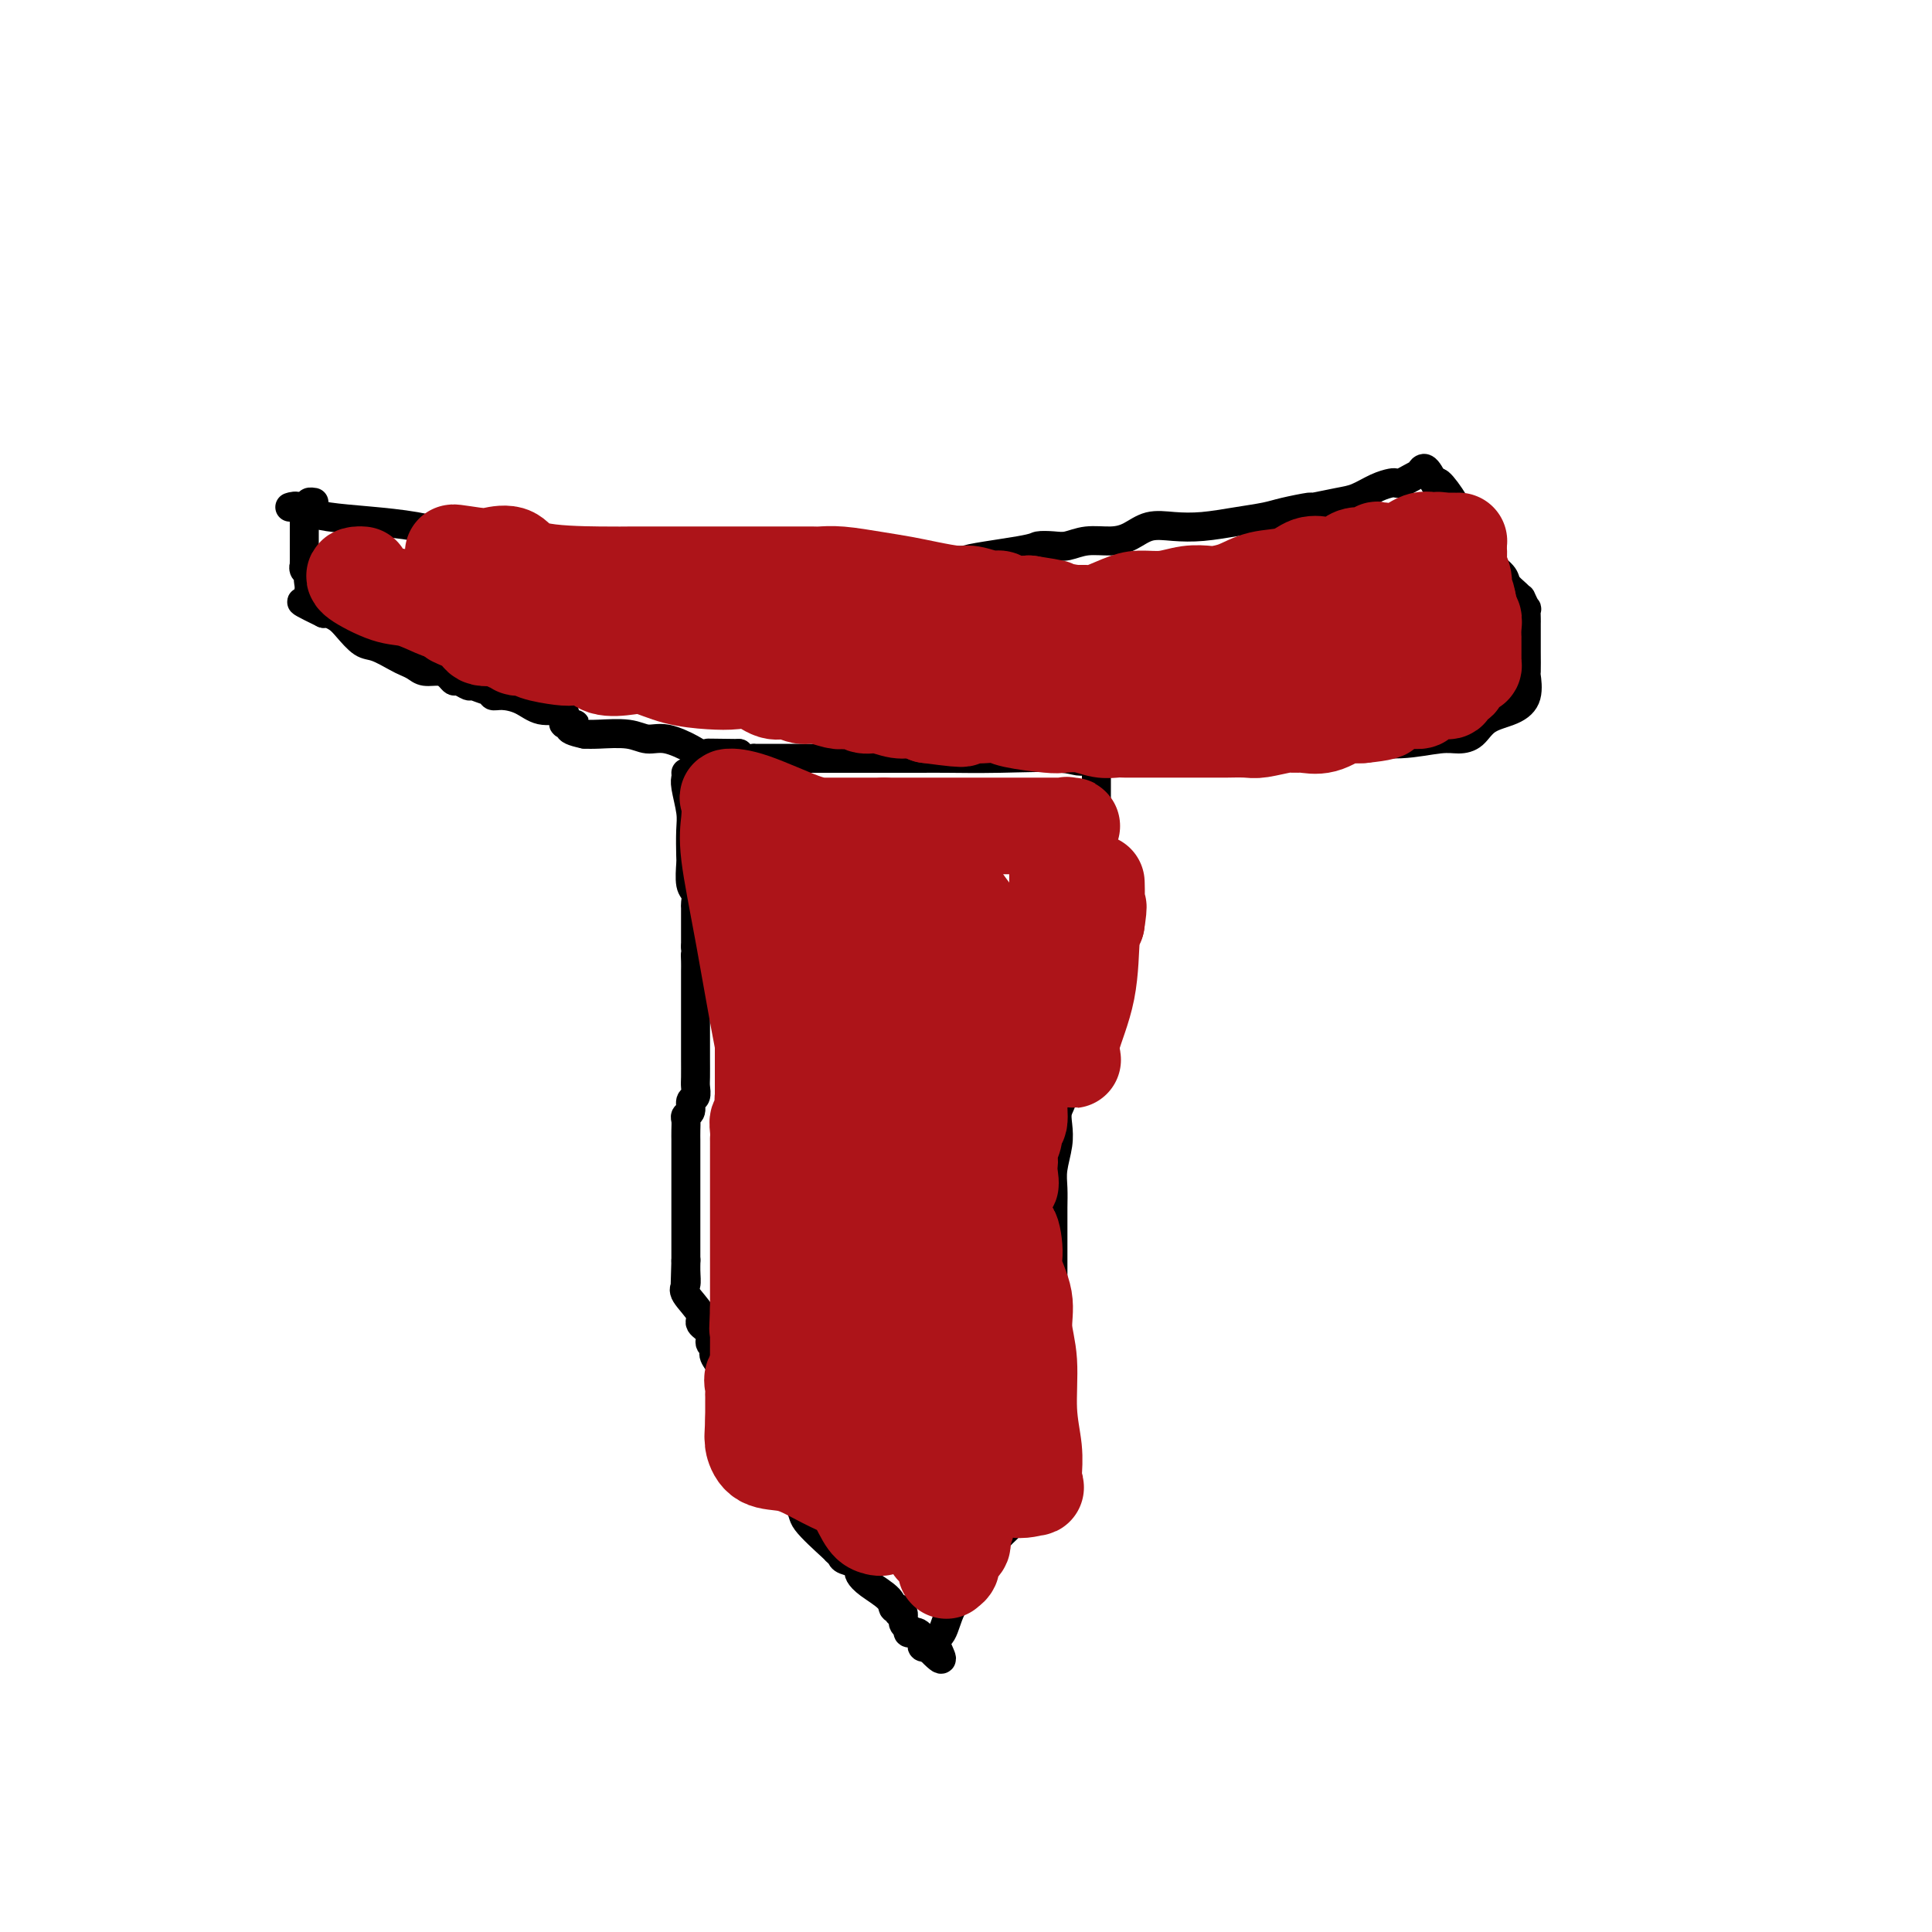 <svg viewBox='0 0 400 400' version='1.1' xmlns='http://www.w3.org/2000/svg' xmlns:xlink='http://www.w3.org/1999/xlink'><g fill='none' stroke='#000000' stroke-width='6' stroke-linecap='round' stroke-linejoin='round'><path d='M142,160c0.030,0.326 0.061,0.651 0,1c-0.061,0.349 -0.212,0.721 0,2c0.212,1.279 0.788,3.467 1,5c0.212,1.533 0.061,2.413 0,4c-0.061,1.587 -0.030,3.883 0,5c0.030,1.117 0.061,1.057 0,2c-0.061,0.943 -0.212,2.890 0,4c0.212,1.110 0.789,1.385 1,2c0.211,0.615 0.057,1.571 0,2c-0.057,0.429 -0.015,0.332 0,1c0.015,0.668 0.004,2.103 0,3c-0.004,0.897 -0.001,1.256 0,2c0.001,0.744 0.001,1.872 0,3'/><path d='M144,196c0.309,5.985 0.083,2.947 0,2c-0.083,-0.947 -0.022,0.195 0,1c0.022,0.805 0.006,1.271 0,2c-0.006,0.729 -0.002,1.720 0,3c0.002,1.280 0.001,2.850 0,4c-0.001,1.150 -0.000,1.879 0,3c0.000,1.121 0.001,2.633 0,4c-0.001,1.367 -0.004,2.589 0,4c0.004,1.411 0.016,3.012 0,4c-0.016,0.988 -0.061,1.364 0,2c0.061,0.636 0.226,1.532 0,2c-0.226,0.468 -0.845,0.509 -1,1c-0.155,0.491 0.155,1.432 0,2c-0.155,0.568 -0.774,0.763 -1,1c-0.226,0.237 -0.061,0.515 0,1c0.061,0.485 0.016,1.178 0,2c-0.016,0.822 -0.004,1.775 0,2c0.004,0.225 0.001,-0.277 0,0c-0.001,0.277 -0.000,1.335 0,2c0.000,0.665 0.000,0.939 0,2c-0.000,1.061 -0.000,2.908 0,4c0.000,1.092 0.000,1.427 0,2c-0.000,0.573 -0.000,1.384 0,2c0.000,0.616 0.000,1.036 0,2c-0.000,0.964 -0.000,2.471 0,3c0.000,0.529 0.000,0.081 0,1c-0.000,0.919 -0.000,3.205 0,4c0.000,0.795 0.000,0.099 0,0c-0.000,-0.099 -0.000,0.400 0,1c0.000,0.600 0.000,1.300 0,2'/><path d='M142,261c-0.306,10.266 -0.070,3.430 0,1c0.070,-2.430 -0.026,-0.453 0,1c0.026,1.453 0.172,2.381 0,3c-0.172,0.619 -0.664,0.929 0,2c0.664,1.071 2.483,2.903 3,4c0.517,1.097 -0.268,1.461 0,2c0.268,0.539 1.589,1.255 2,2c0.411,0.745 -0.088,1.521 0,2c0.088,0.479 0.764,0.661 1,1c0.236,0.339 0.034,0.836 0,1c-0.034,0.164 0.100,-0.003 0,0c-0.100,0.003 -0.434,0.176 0,1c0.434,0.824 1.637,2.297 2,3c0.363,0.703 -0.114,0.635 0,1c0.114,0.365 0.819,1.164 1,2c0.181,0.836 -0.164,1.711 0,2c0.164,0.289 0.835,-0.008 1,0c0.165,0.008 -0.176,0.320 0,1c0.176,0.680 0.870,1.726 1,2c0.130,0.274 -0.305,-0.225 0,0c0.305,0.225 1.350,1.172 2,2c0.650,0.828 0.905,1.535 1,2c0.095,0.465 0.031,0.689 0,1c-0.031,0.311 -0.030,0.711 0,1c0.030,0.289 0.087,0.469 0,1c-0.087,0.531 -0.319,1.412 0,2c0.319,0.588 1.188,0.881 2,2c0.812,1.119 1.568,3.063 2,4c0.432,0.937 0.539,0.868 1,1c0.461,0.132 1.274,0.466 2,1c0.726,0.534 1.363,1.267 2,2'/><path d='M165,311c1.554,2.162 0.939,2.568 2,4c1.061,1.432 3.798,3.889 5,5c1.202,1.111 0.869,0.875 1,1c0.131,0.125 0.728,0.610 1,1c0.272,0.390 0.220,0.684 1,1c0.780,0.316 2.391,0.654 3,1c0.609,0.346 0.215,0.699 0,1c-0.215,0.301 -0.250,0.549 0,1c0.250,0.451 0.784,1.106 2,2c1.216,0.894 3.115,2.028 4,3c0.885,0.972 0.758,1.784 1,2c0.242,0.216 0.853,-0.164 1,0c0.147,0.164 -0.172,0.871 0,1c0.172,0.129 0.834,-0.319 1,0c0.166,0.319 -0.163,1.405 0,2c0.163,0.595 0.818,0.698 1,1c0.182,0.302 -0.109,0.802 0,1c0.109,0.198 0.617,0.095 1,0c0.383,-0.095 0.642,-0.183 1,0c0.358,0.183 0.814,0.637 1,1c0.186,0.363 0.101,0.633 0,1c-0.101,0.367 -0.220,0.830 0,1c0.220,0.170 0.777,0.049 1,0c0.223,-0.049 0.111,-0.024 0,0'/><path d='M192,341c4.589,4.762 2.560,1.666 2,0c-0.560,-1.666 0.349,-1.902 1,-3c0.651,-1.098 1.044,-3.058 2,-5c0.956,-1.942 2.477,-3.867 4,-6c1.523,-2.133 3.049,-4.473 4,-6c0.951,-1.527 1.325,-2.240 2,-3c0.675,-0.760 1.649,-1.567 2,-2c0.351,-0.433 0.079,-0.492 0,-1c-0.079,-0.508 0.034,-1.464 0,-2c-0.034,-0.536 -0.215,-0.650 0,-1c0.215,-0.350 0.826,-0.934 1,-1c0.174,-0.066 -0.089,0.386 0,0c0.089,-0.386 0.530,-1.611 1,-2c0.470,-0.389 0.970,0.057 1,0c0.030,-0.057 -0.410,-0.617 0,-1c0.410,-0.383 1.669,-0.588 2,-1c0.331,-0.412 -0.265,-1.032 0,-2c0.265,-0.968 1.391,-2.284 2,-3c0.609,-0.716 0.699,-0.831 1,-1c0.301,-0.169 0.812,-0.392 1,-1c0.188,-0.608 0.054,-1.602 0,-2c-0.054,-0.398 -0.027,-0.199 0,0'/><path d='M218,298c4.022,-6.641 1.078,-1.743 0,-1c-1.078,0.743 -0.289,-2.670 0,-5c0.289,-2.330 0.077,-3.576 0,-5c-0.077,-1.424 -0.021,-3.025 0,-5c0.021,-1.975 0.006,-4.322 0,-6c-0.006,-1.678 -0.001,-2.685 0,-4c0.001,-1.315 0.000,-2.939 0,-5c-0.000,-2.061 -0.000,-4.560 0,-6c0.000,-1.440 0.000,-1.820 0,-3c-0.000,-1.180 -0.001,-3.161 0,-4c0.001,-0.839 0.004,-0.538 0,-1c-0.004,-0.462 -0.015,-1.688 0,-3c0.015,-1.312 0.055,-2.711 0,-4c-0.055,-1.289 -0.207,-2.469 0,-4c0.207,-1.531 0.771,-3.414 1,-5c0.229,-1.586 0.121,-2.875 0,-4c-0.121,-1.125 -0.257,-2.085 0,-3c0.257,-0.915 0.906,-1.785 1,-3c0.094,-1.215 -0.367,-2.775 0,-4c0.367,-1.225 1.563,-2.113 2,-3c0.437,-0.887 0.116,-1.771 0,-3c-0.116,-1.229 -0.027,-2.804 0,-4c0.027,-1.196 -0.007,-2.015 0,-3c0.007,-0.985 0.054,-2.138 0,-3c-0.054,-0.862 -0.211,-1.435 0,-2c0.211,-0.565 0.789,-1.123 1,-2c0.211,-0.877 0.057,-2.072 0,-3c-0.057,-0.928 -0.015,-1.589 0,-3c0.015,-1.411 0.004,-3.572 0,-5c-0.004,-1.428 -0.001,-2.122 0,-3c0.001,-0.878 0.001,-1.939 0,-3'/><path d='M223,186c0.729,-17.789 0.052,-6.262 0,-3c-0.052,3.262 0.520,-1.740 1,-4c0.480,-2.260 0.868,-1.776 1,-2c0.132,-0.224 0.007,-1.154 0,-2c-0.007,-0.846 0.103,-1.608 0,-2c-0.103,-0.392 -0.420,-0.415 0,-1c0.420,-0.585 1.577,-1.732 2,-2c0.423,-0.268 0.113,0.344 0,0c-0.113,-0.344 -0.030,-1.645 0,-2c0.030,-0.355 0.008,0.234 0,0c-0.008,-0.234 -0.002,-1.292 0,-2c0.002,-0.708 0.001,-1.066 0,-1c-0.001,0.066 -0.000,0.557 0,0c0.000,-0.557 0.000,-2.160 0,-3c-0.000,-0.840 -0.000,-0.916 0,-1c0.000,-0.084 0.000,-0.177 0,-1c-0.000,-0.823 -0.000,-2.378 0,-3c0.000,-0.622 0.000,-0.311 0,0'/><path d='M227,157c0.301,-4.486 -0.948,-1.202 -2,0c-1.052,1.202 -1.908,0.322 -5,0c-3.092,-0.322 -8.421,-0.086 -13,0c-4.579,0.086 -8.406,0.023 -11,0c-2.594,-0.023 -3.953,-0.006 -5,0c-1.047,0.006 -1.782,0.002 -2,0c-0.218,-0.002 0.083,-0.000 0,0c-0.083,0.000 -0.548,0.000 -1,0c-0.452,-0.000 -0.890,-0.000 -1,0c-0.110,0.000 0.109,0.000 0,0c-0.109,-0.000 -0.546,-0.000 -1,0c-0.454,0.000 -0.924,0.000 -1,0c-0.076,-0.000 0.243,0.000 -1,0c-1.243,-0.000 -4.049,-0.000 -6,0c-1.951,0.000 -3.048,0.000 -5,0c-1.952,-0.000 -4.760,-0.000 -6,0c-1.240,0.000 -0.911,0.000 -2,0c-1.089,-0.000 -3.597,-0.000 -5,0c-1.403,0.000 -1.703,0.001 -2,0c-0.297,-0.001 -0.591,-0.004 -1,0c-0.409,0.004 -0.933,0.015 -1,0c-0.067,-0.015 0.322,-0.056 0,0c-0.322,0.056 -1.356,0.207 -2,0c-0.644,-0.207 -0.898,-0.774 -1,-1c-0.102,-0.226 -0.051,-0.113 0,0'/><path d='M153,156c-11.737,-0.155 -4.080,-0.041 -2,0c2.080,0.041 -1.418,0.009 -3,0c-1.582,-0.009 -1.248,0.004 -1,0c0.248,-0.004 0.412,-0.024 0,0c-0.412,0.024 -1.398,0.094 -2,0c-0.602,-0.094 -0.819,-0.351 -2,-1c-1.181,-0.649 -3.328,-1.691 -5,-2c-1.672,-0.309 -2.871,0.113 -4,0c-1.129,-0.113 -2.189,-0.761 -4,-1c-1.811,-0.239 -4.375,-0.068 -6,0c-1.625,0.068 -2.313,0.034 -3,0'/><path d='M121,152c-5.282,-1.085 -2.488,-1.798 -2,-2c0.488,-0.202 -1.331,0.105 -2,0c-0.669,-0.105 -0.187,-0.623 0,-1c0.187,-0.377 0.079,-0.613 0,-1c-0.079,-0.387 -0.130,-0.926 -1,-1c-0.870,-0.074 -2.558,0.316 -4,0c-1.442,-0.316 -2.636,-1.337 -4,-2c-1.364,-0.663 -2.898,-0.966 -4,-1c-1.102,-0.034 -1.772,0.202 -2,0c-0.228,-0.202 -0.015,-0.843 0,-1c0.015,-0.157 -0.167,0.169 -1,0c-0.833,-0.169 -2.317,-0.833 -3,-1c-0.683,-0.167 -0.566,0.161 -1,0c-0.434,-0.161 -1.418,-0.813 -2,-1c-0.582,-0.187 -0.760,0.091 -1,0c-0.240,-0.091 -0.540,-0.549 -1,-1c-0.460,-0.451 -1.080,-0.893 -2,-1c-0.920,-0.107 -2.140,0.122 -3,0c-0.860,-0.122 -1.360,-0.594 -2,-1c-0.640,-0.406 -1.421,-0.745 -2,-1c-0.579,-0.255 -0.956,-0.425 -2,-1c-1.044,-0.575 -2.756,-1.555 -4,-2c-1.244,-0.445 -2.021,-0.354 -3,-1c-0.979,-0.646 -2.159,-2.029 -3,-3c-0.841,-0.971 -1.342,-1.531 -2,-2c-0.658,-0.469 -1.474,-0.848 -2,-1c-0.526,-0.152 -0.763,-0.076 -1,0'/><path d='M67,127c-8.515,-4.108 -2.804,-1.878 -1,-1c1.804,0.878 -0.301,0.404 -1,0c-0.699,-0.404 0.009,-0.737 0,-1c-0.009,-0.263 -0.733,-0.455 -1,-1c-0.267,-0.545 -0.076,-1.441 0,-2c0.076,-0.559 0.038,-0.779 0,-1'/><path d='M64,121c-0.403,-1.338 0.088,-1.682 0,-2c-0.088,-0.318 -0.756,-0.610 -1,-1c-0.244,-0.390 -0.065,-0.878 0,-1c0.065,-0.122 0.018,0.121 0,0c-0.018,-0.121 -0.005,-0.606 0,-1c0.005,-0.394 0.001,-0.696 0,-1c-0.001,-0.304 -0.000,-0.610 0,-1c0.000,-0.390 0.000,-0.864 0,-1c-0.000,-0.136 -0.000,0.064 0,0c0.000,-0.064 -0.000,-0.393 0,-1c0.000,-0.607 0.000,-1.491 0,-2c-0.000,-0.509 -0.001,-0.643 0,-1c0.001,-0.357 0.004,-0.935 0,-1c-0.004,-0.065 -0.016,0.385 0,0c0.016,-0.385 0.061,-1.606 0,-2c-0.061,-0.394 -0.226,0.038 0,0c0.226,-0.038 0.844,-0.546 1,-1c0.156,-0.454 -0.150,-0.853 0,-1c0.150,-0.147 0.757,-0.042 1,0c0.243,0.042 0.121,0.021 0,0'/><path d='M60,105c0.616,-0.194 1.233,-0.388 2,0c0.767,0.388 1.686,1.357 6,2c4.314,0.643 12.025,0.961 18,2c5.975,1.039 10.216,2.800 16,4c5.784,1.200 13.113,1.838 17,2c3.887,0.162 4.333,-0.153 5,0c0.667,0.153 1.555,0.773 2,1c0.445,0.227 0.447,0.061 1,0c0.553,-0.061 1.656,-0.016 2,0c0.344,0.016 -0.073,0.004 3,0c3.073,-0.004 9.634,-0.001 13,0c3.366,0.001 3.535,0.000 6,0c2.465,-0.000 7.225,-0.000 10,0c2.775,0.000 3.566,0.000 5,0c1.434,-0.000 3.512,-0.000 5,0c1.488,0.000 2.387,0.000 3,0c0.613,-0.000 0.941,-0.000 2,0c1.059,0.000 2.851,0.000 4,0c1.149,-0.000 1.656,-0.000 3,0c1.344,0.000 3.527,0.000 6,0c2.473,-0.000 5.237,-0.000 8,0'/><path d='M197,116c10.896,0.105 3.134,0.369 3,0c-0.134,-0.369 7.358,-1.371 11,-2c3.642,-0.629 3.433,-0.886 4,-1c0.567,-0.114 1.912,-0.085 3,0c1.088,0.085 1.921,0.225 3,0c1.079,-0.225 2.405,-0.817 4,-1c1.595,-0.183 3.460,0.043 5,0c1.540,-0.043 2.756,-0.354 4,-1c1.244,-0.646 2.518,-1.626 4,-2c1.482,-0.374 3.174,-0.141 5,0c1.826,0.141 3.787,0.192 6,0c2.213,-0.192 4.680,-0.625 7,-1c2.320,-0.375 4.494,-0.692 6,-1c1.506,-0.308 2.345,-0.606 4,-1c1.655,-0.394 4.126,-0.883 5,-1c0.874,-0.117 0.150,0.137 1,0c0.850,-0.137 3.275,-0.664 5,-1c1.725,-0.336 2.752,-0.482 4,-1c1.248,-0.518 2.718,-1.409 4,-2c1.282,-0.591 2.376,-0.880 3,-1c0.624,-0.120 0.780,-0.069 1,0c0.220,0.069 0.506,0.156 1,0c0.494,-0.156 1.196,-0.556 2,-1c0.804,-0.444 1.710,-0.934 2,-1c0.290,-0.066 -0.037,0.290 0,0c0.037,-0.290 0.439,-1.226 1,-1c0.561,0.226 1.280,1.613 2,3'/><path d='M297,100c0.380,0.275 0.330,-0.538 1,0c0.670,0.538 2.061,2.426 3,4c0.939,1.574 1.425,2.834 2,4c0.575,1.166 1.238,2.238 2,3c0.762,0.762 1.622,1.216 2,2c0.378,0.784 0.273,1.899 1,3c0.727,1.101 2.285,2.188 3,3c0.715,0.812 0.588,1.350 1,2c0.412,0.650 1.364,1.412 2,2c0.636,0.588 0.955,1.001 1,1c0.045,-0.001 -0.184,-0.418 0,0c0.184,0.418 0.781,1.669 1,2c0.219,0.331 0.059,-0.260 0,0c-0.059,0.260 -0.016,1.369 0,2c0.016,0.631 0.004,0.783 0,1c-0.004,0.217 -0.002,0.500 0,1c0.002,0.500 0.002,1.218 0,2c-0.002,0.782 -0.008,1.627 0,3c0.008,1.373 0.028,3.273 0,4c-0.028,0.727 -0.104,0.282 0,1c0.104,0.718 0.387,2.599 0,4c-0.387,1.401 -1.443,2.322 -3,3c-1.557,0.678 -3.613,1.114 -5,2c-1.387,0.886 -2.103,2.222 -3,3c-0.897,0.778 -1.975,0.999 -3,1c-1.025,0.001 -1.996,-0.216 -4,0c-2.004,0.216 -5.039,0.866 -8,1c-2.961,0.134 -5.846,-0.247 -10,0c-4.154,0.247 -9.577,1.124 -15,2'/><path d='M265,156c-7.656,0.464 -8.296,0.124 -11,0c-2.704,-0.124 -7.471,-0.033 -9,0c-1.529,0.033 0.179,0.009 0,0c-0.179,-0.009 -2.246,-0.002 -3,0c-0.754,0.002 -0.194,-0.000 -1,0c-0.806,0.000 -2.978,0.004 -4,0c-1.022,-0.004 -0.893,-0.015 -2,0c-1.107,0.015 -3.449,0.057 -5,0c-1.551,-0.057 -2.310,-0.211 -3,0c-0.690,0.211 -1.312,0.789 -2,1c-0.688,0.211 -1.441,0.057 -2,0c-0.559,-0.057 -0.924,-0.015 -1,0c-0.076,0.015 0.137,0.004 0,0c-0.137,-0.004 -0.624,-0.001 -1,0c-0.376,0.001 -0.640,0.000 -1,0c-0.360,-0.000 -0.817,-0.000 -1,0c-0.183,0.000 -0.091,0.000 0,0'/></g>
<g fill='none' stroke='#AD1419' stroke-width='20' stroke-linecap='round' stroke-linejoin='round'><path d='M155,172c-0.008,0.244 -0.016,0.487 0,1c0.016,0.513 0.057,1.294 0,2c-0.057,0.706 -0.211,1.336 0,2c0.211,0.664 0.789,1.362 1,2c0.211,0.638 0.056,1.216 0,2c-0.056,0.784 -0.015,1.772 0,2c0.015,0.228 0.002,-0.306 0,0c-0.002,0.306 0.007,1.452 0,2c-0.007,0.548 -0.030,0.499 0,1c0.030,0.501 0.113,1.553 0,2c-0.113,0.447 -0.423,0.291 0,1c0.423,0.709 1.577,2.284 2,3c0.423,0.716 0.113,0.573 0,1c-0.113,0.427 -0.031,1.423 0,2c0.031,0.577 0.009,0.736 0,1c-0.009,0.264 -0.004,0.632 0,1'/><path d='M158,197c0.464,4.189 0.124,2.162 0,2c-0.124,-0.162 -0.033,1.543 0,2c0.033,0.457 0.009,-0.333 0,0c-0.009,0.333 -0.002,1.790 0,3c0.002,1.210 0.001,2.173 0,3c-0.001,0.827 -0.000,1.518 0,2c0.000,0.482 0.000,0.753 0,1c-0.000,0.247 -0.000,0.468 0,1c0.000,0.532 0.000,1.374 0,2c-0.000,0.626 -0.000,1.035 0,1c0.000,-0.035 0.000,-0.515 0,0c-0.000,0.515 -0.000,2.025 0,3c0.000,0.975 0.000,1.416 0,2c-0.000,0.584 -0.000,1.311 0,2c0.000,0.689 0.000,1.340 0,2c-0.000,0.660 -0.000,1.330 0,2c0.000,0.670 0.000,1.342 0,2c-0.000,0.658 -0.000,1.303 0,2c0.000,0.697 0.000,1.447 0,2c-0.000,0.553 -0.000,0.908 0,1c0.000,0.092 0.000,-0.078 0,0c-0.000,0.078 -0.000,0.406 0,1c0.000,0.594 0.000,1.455 0,2c0.000,0.545 -0.000,0.773 0,1c0.000,0.227 0.000,0.451 0,1c0.000,0.549 -0.000,1.421 0,2c0.000,0.579 0.000,0.865 0,1c0.000,0.135 -0.000,0.119 0,1c0.000,0.881 0.000,2.660 0,4c0.000,1.340 -0.000,2.240 0,3c0.000,0.760 0.000,1.380 0,2'/><path d='M158,250c0.000,8.845 0.000,4.458 0,3c-0.000,-1.458 -0.000,0.015 0,1c0.000,0.985 0.000,1.483 0,2c-0.000,0.517 -0.000,1.055 0,2c0.000,0.945 0.000,2.299 0,3c-0.000,0.701 -0.000,0.750 0,1c0.000,0.250 0.000,0.700 0,1c-0.000,0.300 -0.000,0.452 0,1c0.000,0.548 0.000,1.494 0,2c-0.000,0.506 -0.000,0.571 0,1c0.000,0.429 0.000,1.221 0,2c-0.000,0.779 -0.000,1.546 0,2c0.000,0.454 0.000,0.594 0,1c-0.000,0.406 -0.000,1.078 0,2c0.000,0.922 0.000,2.092 0,3c-0.000,0.908 -0.001,1.553 0,2c0.001,0.447 0.002,0.698 0,1c-0.002,0.302 -0.008,0.657 0,1c0.008,0.343 0.030,0.673 0,1c-0.030,0.327 -0.113,0.651 0,1c0.113,0.349 0.423,0.724 0,1c-0.423,0.276 -1.577,0.452 -2,1c-0.423,0.548 -0.113,1.469 0,2c0.113,0.531 0.030,0.672 0,1c-0.030,0.328 -0.008,0.843 0,1c0.008,0.157 0.002,-0.044 0,0c-0.002,0.044 -0.001,0.331 0,1c0.001,0.669 0.000,1.719 0,2c-0.000,0.281 -0.000,-0.205 0,0c0.000,0.205 0.000,1.103 0,2'/><path d='M156,294c-0.309,6.759 -0.083,1.657 0,0c0.083,-1.657 0.022,0.130 0,1c-0.022,0.870 -0.007,0.822 0,1c0.007,0.178 0.005,0.580 0,1c-0.005,0.420 -0.015,0.857 0,1c0.015,0.143 0.053,-0.009 0,0c-0.053,0.009 -0.199,0.179 0,1c0.199,0.821 0.742,2.295 2,3c1.258,0.705 3.230,0.643 5,1c1.770,0.357 3.339,1.134 5,2c1.661,0.866 3.414,1.820 6,3c2.586,1.180 6.004,2.587 8,3c1.996,0.413 2.570,-0.168 3,0c0.430,0.168 0.715,1.084 1,2'/><path d='M186,313c4.394,1.598 1.377,0.092 1,0c-0.377,-0.092 1.884,1.231 3,2c1.116,0.769 1.087,0.983 1,1c-0.087,0.017 -0.232,-0.165 0,0c0.232,0.165 0.840,0.677 1,1c0.160,0.323 -0.129,0.458 0,1c0.129,0.542 0.675,1.490 1,2c0.325,0.510 0.427,0.581 1,1c0.573,0.419 1.616,1.185 2,2c0.384,0.815 0.107,1.680 0,2c-0.107,0.320 -0.045,0.094 0,0c0.045,-0.094 0.072,-0.056 0,0c-0.072,0.056 -0.243,0.131 0,0c0.243,-0.131 0.900,-0.468 1,-1c0.100,-0.532 -0.358,-1.259 0,-2c0.358,-0.741 1.531,-1.498 2,-2c0.469,-0.502 0.235,-0.751 0,-1'/><path d='M199,319c0.480,-0.788 0.180,-0.759 0,-1c-0.180,-0.241 -0.239,-0.754 0,-1c0.239,-0.246 0.775,-0.226 1,-1c0.225,-0.774 0.137,-2.343 0,-3c-0.137,-0.657 -0.325,-0.402 0,-1c0.325,-0.598 1.163,-2.050 2,-3c0.837,-0.950 1.674,-1.398 2,-2c0.326,-0.602 0.140,-1.357 0,-2c-0.140,-0.643 -0.236,-1.174 0,-2c0.236,-0.826 0.803,-1.948 1,-3c0.197,-1.052 0.025,-2.034 0,-3c-0.025,-0.966 0.099,-1.917 0,-3c-0.099,-1.083 -0.419,-2.299 0,-3c0.419,-0.701 1.576,-0.887 2,-2c0.424,-1.113 0.114,-3.153 0,-4c-0.114,-0.847 -0.030,-0.502 0,-1c0.030,-0.498 0.008,-1.839 0,-3c-0.008,-1.161 -0.002,-2.142 0,-3c0.002,-0.858 0.001,-1.594 0,-2c-0.001,-0.406 -0.000,-0.482 0,-1c0.000,-0.518 0.000,-1.479 0,-2c-0.000,-0.521 -0.000,-0.604 0,-1c0.000,-0.396 0.000,-1.106 0,-2c-0.000,-0.894 -0.000,-1.971 0,-3c0.000,-1.029 0.000,-2.008 0,-3c-0.000,-0.992 -0.000,-1.995 0,-3c0.000,-1.005 0.000,-2.012 0,-3c-0.000,-0.988 -0.000,-1.955 0,-3c0.000,-1.045 0.000,-2.166 0,-3c-0.000,-0.834 -0.000,-1.381 0,-2c0.000,-0.619 0.000,-1.309 0,-2'/><path d='M207,248c0.453,-6.931 1.584,-3.757 2,-3c0.416,0.757 0.115,-0.903 0,-2c-0.115,-1.097 -0.046,-1.632 0,-2c0.046,-0.368 0.069,-0.568 0,-1c-0.069,-0.432 -0.230,-1.095 0,-2c0.230,-0.905 0.849,-2.051 1,-3c0.151,-0.949 -0.167,-1.700 0,-2c0.167,-0.300 0.819,-0.148 1,-1c0.181,-0.852 -0.109,-2.706 0,-4c0.109,-1.294 0.617,-2.026 1,-3c0.383,-0.974 0.641,-2.189 1,-3c0.359,-0.811 0.818,-1.217 1,-2c0.182,-0.783 0.088,-1.943 0,-3c-0.088,-1.057 -0.169,-2.012 0,-3c0.169,-0.988 0.589,-2.008 1,-3c0.411,-0.992 0.814,-1.956 1,-3c0.186,-1.044 0.155,-2.167 0,-3c-0.155,-0.833 -0.434,-1.377 0,-2c0.434,-0.623 1.580,-1.327 2,-2c0.420,-0.673 0.112,-1.317 0,-2c-0.112,-0.683 -0.030,-1.405 0,-2c0.030,-0.595 0.007,-1.062 0,-2c-0.007,-0.938 0.002,-2.348 0,-3c-0.002,-0.652 -0.015,-0.546 0,-1c0.015,-0.454 0.057,-1.469 0,-2c-0.057,-0.531 -0.212,-0.579 0,-1c0.212,-0.421 0.792,-1.215 1,-2c0.208,-0.785 0.046,-1.561 0,-2c-0.046,-0.439 0.026,-0.541 0,-1c-0.026,-0.459 -0.150,-1.274 0,-2c0.150,-0.726 0.575,-1.363 1,-2'/><path d='M220,179c2.027,-10.585 0.596,-2.548 0,0c-0.596,2.548 -0.356,-0.395 0,-2c0.356,-1.605 0.828,-1.874 1,-2c0.172,-0.126 0.045,-0.111 0,0c-0.045,0.111 -0.007,0.317 0,0c0.007,-0.317 -0.017,-1.157 0,-2c0.017,-0.843 0.074,-1.690 0,-2c-0.074,-0.310 -0.279,-0.083 0,0c0.279,0.083 1.041,0.022 1,0c-0.041,-0.022 -0.887,-0.006 -2,0c-1.113,0.006 -2.494,0.002 -3,0c-0.506,-0.002 -0.137,-0.000 -3,0c-2.863,0.000 -8.958,0.000 -14,0c-5.042,-0.000 -9.032,-0.000 -11,0c-1.968,0.000 -1.914,0.000 -2,0c-0.086,-0.000 -0.310,-0.000 -1,0c-0.690,0.000 -1.845,0.000 -3,0'/><path d='M183,171c-6.098,0.000 -2.342,0.000 -2,0c0.342,-0.000 -2.729,-0.000 -5,0c-2.271,0.000 -3.743,0.001 -5,0c-1.257,-0.001 -2.298,-0.003 -5,-1c-2.702,-0.997 -7.066,-2.988 -10,-4c-2.934,-1.012 -4.439,-1.043 -5,-1c-0.561,0.043 -0.180,0.161 0,1c0.180,0.839 0.158,2.399 0,4c-0.158,1.601 -0.452,3.241 0,7c0.452,3.759 1.651,9.635 3,17c1.349,7.365 2.847,16.218 4,22c1.153,5.782 1.961,8.494 3,12c1.039,3.506 2.309,7.806 3,10c0.691,2.194 0.801,2.283 1,3c0.199,0.717 0.485,2.062 1,2c0.515,-0.062 1.257,-1.531 2,-3'/><path d='M168,240c0.378,-0.507 -0.175,-1.274 1,-7c1.175,-5.726 4.080,-16.412 6,-23c1.920,-6.588 2.854,-9.080 4,-12c1.146,-2.920 2.503,-6.270 3,-8c0.497,-1.730 0.133,-1.842 0,-2c-0.133,-0.158 -0.036,-0.363 0,0c0.036,0.363 0.012,1.292 0,4c-0.012,2.708 -0.013,7.194 0,10c0.013,2.806 0.041,3.931 0,8c-0.041,4.069 -0.150,11.080 -1,18c-0.850,6.920 -2.441,13.747 -3,17c-0.559,3.253 -0.087,2.931 0,2c0.087,-0.931 -0.210,-2.470 -1,-6c-0.790,-3.530 -2.071,-9.049 -3,-15c-0.929,-5.951 -1.506,-12.332 -2,-16c-0.494,-3.668 -0.906,-4.622 -1,-5c-0.094,-0.378 0.128,-0.179 0,-1c-0.128,-0.821 -0.608,-2.663 -1,-3c-0.392,-0.337 -0.696,0.832 -1,2'/><path d='M169,203c-1.392,-5.397 -0.373,2.112 0,6c0.373,3.888 0.100,4.157 0,5c-0.100,0.843 -0.027,2.260 0,3c0.027,0.740 0.007,0.804 0,0c-0.007,-0.804 -0.002,-2.476 0,-6c0.002,-3.524 0.001,-8.899 0,-13c-0.001,-4.101 -0.000,-6.930 0,-9c0.000,-2.070 0.000,-3.383 0,-4c-0.000,-0.617 -0.000,-0.537 0,-1c0.000,-0.463 0.000,-1.467 0,-1c-0.000,0.467 -0.001,2.406 0,4c0.001,1.594 0.003,2.844 0,5c-0.003,2.156 -0.011,5.220 0,7c0.011,1.780 0.041,2.278 0,3c-0.041,0.722 -0.155,1.669 0,2c0.155,0.331 0.578,0.048 1,0c0.422,-0.048 0.845,0.141 1,0c0.155,-0.141 0.044,-0.612 0,-1c-0.044,-0.388 -0.022,-0.694 0,-1'/><path d='M171,202c0.326,2.468 0.140,0.138 0,-1c-0.140,-1.138 -0.236,-1.083 0,-1c0.236,0.083 0.802,0.196 1,0c0.198,-0.196 0.026,-0.701 1,-1c0.974,-0.299 3.093,-0.392 5,-1c1.907,-0.608 3.600,-1.730 5,-2c1.400,-0.270 2.505,0.312 4,0c1.495,-0.312 3.378,-1.518 4,-2c0.622,-0.482 -0.019,-0.239 0,0c0.019,0.239 0.699,0.473 1,0c0.301,-0.473 0.225,-1.652 1,-2c0.775,-0.348 2.401,0.137 3,0c0.599,-0.137 0.171,-0.896 0,-1c-0.171,-0.104 -0.086,0.448 0,1'/><path d='M196,192c3.824,-0.845 0.885,2.043 0,5c-0.885,2.957 0.284,5.983 1,8c0.716,2.017 0.980,3.024 1,4c0.020,0.976 -0.205,1.922 0,3c0.205,1.078 0.840,2.290 1,3c0.160,0.710 -0.153,0.920 0,2c0.153,1.080 0.773,3.031 1,4c0.227,0.969 0.061,0.955 0,2c-0.061,1.045 -0.016,3.150 0,5c0.016,1.850 0.004,3.444 0,5c-0.004,1.556 -0.001,3.074 0,5c0.001,1.926 0.000,4.260 0,7c-0.000,2.740 -0.000,5.887 0,8c0.000,2.113 0.000,3.190 0,5c-0.000,1.810 -0.000,4.351 0,6c0.000,1.649 0.000,2.407 0,4c-0.000,1.593 -0.000,4.020 0,6c0.000,1.980 0.000,3.513 0,5c-0.000,1.487 -0.000,2.929 0,4c0.000,1.071 0.001,1.770 0,3c-0.001,1.230 -0.004,2.991 0,4c0.004,1.009 0.015,1.265 0,2c-0.015,0.735 -0.056,1.947 0,3c0.056,1.053 0.208,1.946 0,3c-0.208,1.054 -0.778,2.268 -1,3c-0.222,0.732 -0.098,0.984 0,1c0.098,0.016 0.171,-0.202 0,0c-0.171,0.202 -0.584,0.824 -1,1c-0.416,0.176 -0.833,-0.092 -1,0c-0.167,0.092 -0.083,0.546 0,1'/><path d='M197,304c-0.463,1.158 -0.121,1.053 0,1c0.121,-0.053 0.021,-0.053 0,0c-0.021,0.053 0.037,0.161 0,1c-0.037,0.839 -0.170,2.411 -1,1c-0.830,-1.411 -2.359,-5.803 -4,-9c-1.641,-3.197 -3.396,-5.197 -5,-9c-1.604,-3.803 -3.059,-9.409 -5,-15c-1.941,-5.591 -4.370,-11.168 -6,-15c-1.630,-3.832 -2.461,-5.920 -4,-9c-1.539,-3.080 -3.785,-7.152 -5,-10c-1.215,-2.848 -1.397,-4.470 -2,-6c-0.603,-1.530 -1.626,-2.966 -2,-4c-0.374,-1.034 -0.100,-1.664 0,-1c0.100,0.664 0.027,2.622 0,4c-0.027,1.378 -0.007,2.174 0,5c0.007,2.826 0.001,7.680 0,13c-0.001,5.320 0.002,11.105 0,16c-0.002,4.895 -0.011,8.900 0,12c0.011,3.100 0.041,5.296 0,7c-0.041,1.704 -0.155,2.915 0,4c0.155,1.085 0.577,2.042 1,3'/><path d='M164,293c0.136,10.022 -0.023,3.577 0,1c0.023,-2.577 0.228,-1.288 0,-2c-0.228,-0.712 -0.888,-3.427 -1,-5c-0.112,-1.573 0.324,-2.004 0,-3c-0.324,-0.996 -1.406,-2.557 -2,-4c-0.594,-1.443 -0.698,-2.768 -1,-4c-0.302,-1.232 -0.803,-2.369 -1,-3c-0.197,-0.631 -0.090,-0.755 0,-1c0.090,-0.245 0.163,-0.612 0,0c-0.163,0.612 -0.560,2.202 0,5c0.560,2.798 2.079,6.805 4,10c1.921,3.195 4.243,5.577 6,8c1.757,2.423 2.947,4.886 4,7c1.053,2.114 1.968,3.880 3,6c1.032,2.120 2.182,4.595 3,6c0.818,1.405 1.305,1.741 2,2c0.695,0.259 1.599,0.441 2,0c0.401,-0.441 0.300,-1.503 1,-4c0.700,-2.497 2.200,-6.428 3,-10c0.800,-3.572 0.900,-6.786 1,-10'/><path d='M188,292c1.536,-5.805 1.876,-8.316 2,-12c0.124,-3.684 0.033,-8.541 0,-13c-0.033,-4.459 -0.009,-8.519 0,-13c0.009,-4.481 0.002,-9.382 0,-13c-0.002,-3.618 -0.001,-5.953 0,-9c0.001,-3.047 0.000,-6.807 0,-9c-0.000,-2.193 -0.001,-2.820 0,-3c0.001,-0.180 0.003,0.086 0,0c-0.003,-0.086 -0.011,-0.525 0,2c0.011,2.525 0.042,8.015 0,12c-0.042,3.985 -0.157,6.463 0,9c0.157,2.537 0.585,5.131 1,7c0.415,1.869 0.815,3.014 1,4c0.185,0.986 0.155,1.813 0,3c-0.155,1.187 -0.434,2.735 0,4c0.434,1.265 1.580,2.246 2,2c0.420,-0.246 0.113,-1.720 0,-4c-0.113,-2.280 -0.032,-5.366 0,-9c0.032,-3.634 0.016,-7.817 0,-12'/><path d='M194,238c0.000,-4.707 0.000,-3.974 0,-6c-0.000,-2.026 -0.000,-6.809 0,-9c0.000,-2.191 0.000,-1.789 0,-2c-0.000,-0.211 -0.000,-1.034 0,-2c0.000,-0.966 0.001,-2.075 0,-3c-0.001,-0.925 -0.002,-1.666 0,-2c0.002,-0.334 0.008,-0.261 0,-1c-0.008,-0.739 -0.030,-2.292 0,-4c0.030,-1.708 0.113,-3.572 0,-5c-0.113,-1.428 -0.423,-2.418 0,-4c0.423,-1.582 1.577,-3.754 2,-5c0.423,-1.246 0.113,-1.567 0,-2c-0.113,-0.433 -0.030,-0.979 0,-1c0.030,-0.021 0.008,0.484 0,0c-0.008,-0.484 -0.001,-1.957 0,-3c0.001,-1.043 -0.002,-1.658 0,-2c0.002,-0.342 0.011,-0.413 0,-1c-0.011,-0.587 -0.041,-1.689 0,-2c0.041,-0.311 0.155,0.171 0,2c-0.155,1.829 -0.577,5.007 0,7c0.577,1.993 2.155,2.802 3,9c0.845,6.198 0.958,17.784 2,25c1.042,7.216 3.012,10.062 4,13c0.988,2.938 0.994,5.969 1,9'/><path d='M206,249c2.157,10.907 2.549,6.674 3,6c0.451,-0.674 0.962,2.212 1,4c0.038,1.788 -0.397,2.478 0,4c0.397,1.522 1.627,3.876 2,6c0.373,2.124 -0.110,4.018 0,6c0.110,1.982 0.814,4.050 1,7c0.186,2.950 -0.148,6.780 0,10c0.148,3.220 0.776,5.828 1,8c0.224,2.172 0.044,3.907 0,5c-0.044,1.093 0.047,1.545 0,2c-0.047,0.455 -0.231,0.915 0,1c0.231,0.085 0.878,-0.203 0,0c-0.878,0.203 -3.280,0.899 -5,0c-1.720,-0.899 -2.757,-3.393 -4,-5c-1.243,-1.607 -2.694,-2.328 -5,-4c-2.306,-1.672 -5.469,-4.296 -8,-7c-2.531,-2.704 -4.430,-5.489 -6,-8c-1.570,-2.511 -2.812,-4.749 -4,-6c-1.188,-1.251 -2.321,-1.515 -3,-2c-0.679,-0.485 -0.904,-1.192 -1,-2c-0.096,-0.808 -0.064,-1.718 0,-2c0.064,-0.282 0.161,0.062 0,0c-0.161,-0.062 -0.581,-0.531 -1,-1'/><path d='M177,271c-2.579,-3.436 -1.525,-1.524 -1,-1c0.525,0.524 0.522,-0.338 0,-1c-0.522,-0.662 -1.562,-1.125 -2,-2c-0.438,-0.875 -0.275,-2.162 -1,-3c-0.725,-0.838 -2.338,-1.226 -3,-2c-0.662,-0.774 -0.373,-1.934 -1,-3c-0.627,-1.066 -2.171,-2.038 -3,-3c-0.829,-0.962 -0.944,-1.916 -1,-3c-0.056,-1.084 -0.053,-2.300 0,-3c0.053,-0.700 0.158,-0.885 0,-1c-0.158,-0.115 -0.577,-0.161 -1,-1c-0.423,-0.839 -0.848,-2.472 -1,-3c-0.152,-0.528 -0.030,0.049 0,0c0.030,-0.049 -0.030,-0.723 0,-1c0.030,-0.277 0.151,-0.155 0,-1c-0.151,-0.845 -0.575,-2.657 -1,-4c-0.425,-1.343 -0.850,-2.218 -1,-3c-0.150,-0.782 -0.026,-1.470 0,-2c0.026,-0.530 -0.046,-0.901 0,-2c0.046,-1.099 0.208,-2.926 0,-4c-0.208,-1.074 -0.788,-1.396 -1,-2c-0.212,-0.604 -0.056,-1.490 0,-2c0.056,-0.510 0.012,-0.645 0,-1c-0.012,-0.355 0.007,-0.930 0,-1c-0.007,-0.070 -0.040,0.366 0,0c0.040,-0.366 0.154,-1.533 0,-2c-0.154,-0.467 -0.577,-0.233 -1,0'/><path d='M159,220c-1.018,-5.357 -0.062,-0.751 0,2c0.062,2.751 -0.768,3.645 -1,5c-0.232,1.355 0.134,3.169 0,4c-0.134,0.831 -0.768,0.677 -1,1c-0.232,0.323 -0.062,1.122 0,2c0.062,0.878 0.017,1.834 0,2c-0.017,0.166 -0.004,-0.460 0,0c0.004,0.460 0.001,2.004 0,3c-0.001,0.996 -0.000,1.444 0,2c0.000,0.556 0.000,1.219 0,2c-0.000,0.781 -0.000,1.680 0,2c0.000,0.320 0.000,0.061 0,1c-0.000,0.939 -0.000,3.076 0,4c0.000,0.924 0.000,0.635 0,1c-0.000,0.365 -0.000,1.385 0,2c0.000,0.615 0.000,0.824 0,1c-0.000,0.176 -0.000,0.317 0,1c0.000,0.683 0.000,1.908 0,3c-0.000,1.092 -0.000,2.051 0,3c0.000,0.949 0.000,1.890 0,3c-0.000,1.110 -0.000,2.390 0,3c0.000,0.610 0.000,0.549 0,1c-0.000,0.451 -0.000,1.415 0,2c0.000,0.585 0.000,0.793 0,1'/><path d='M157,271c-0.309,7.883 -0.082,2.090 0,1c0.082,-1.090 0.019,2.522 0,5c-0.019,2.478 0.004,3.823 0,5c-0.004,1.177 -0.037,2.188 0,3c0.037,0.812 0.144,1.426 0,2c-0.144,0.574 -0.540,1.107 0,1c0.540,-0.107 2.014,-0.853 2,-1c-0.014,-0.147 -1.516,0.305 1,-1c2.516,-1.305 9.050,-4.366 13,-6c3.950,-1.634 5.316,-1.841 8,-3c2.684,-1.159 6.688,-3.268 9,-5c2.312,-1.732 2.934,-3.085 4,-4c1.066,-0.915 2.575,-1.392 3,-2c0.425,-0.608 -0.234,-1.348 0,-2c0.234,-0.652 1.362,-1.216 2,-2c0.638,-0.784 0.787,-1.788 1,-3c0.213,-1.212 0.489,-2.632 1,-4c0.511,-1.368 1.255,-2.684 2,-4'/><path d='M203,251c1.150,-2.815 1.024,-2.354 1,-3c-0.024,-0.646 0.055,-2.401 0,-3c-0.055,-0.599 -0.243,-0.043 0,0c0.243,0.043 0.917,-0.426 1,1c0.083,1.426 -0.424,4.746 -1,7c-0.576,2.254 -1.220,3.441 -2,5c-0.780,1.559 -1.696,3.491 -2,5c-0.304,1.509 0.005,2.594 0,4c-0.005,1.406 -0.324,3.133 -1,4c-0.676,0.867 -1.710,0.874 -2,1c-0.290,0.126 0.163,0.370 0,0c-0.163,-0.370 -0.944,-1.355 -1,-2c-0.056,-0.645 0.612,-0.949 0,-6c-0.612,-5.051 -2.504,-14.849 -4,-23c-1.496,-8.151 -2.595,-14.656 -3,-21c-0.405,-6.344 -0.116,-12.527 0,-17c0.116,-4.473 0.058,-7.237 0,-10'/><path d='M189,193c0.000,-4.712 0.000,-2.992 0,-4c-0.000,-1.008 -0.001,-4.743 0,-6c0.001,-1.257 0.004,-0.035 0,0c-0.004,0.035 -0.016,-1.115 0,-2c0.016,-0.885 0.060,-1.503 0,-2c-0.060,-0.497 -0.222,-0.871 0,-1c0.222,-0.129 0.830,-0.012 2,0c1.170,0.012 2.902,-0.081 4,1c1.098,1.081 1.563,3.335 4,7c2.437,3.665 6.846,8.740 11,14c4.154,5.260 8.052,10.706 10,14c1.948,3.294 1.947,4.435 2,5c0.053,0.565 0.161,0.555 0,0c-0.161,-0.555 -0.589,-1.654 0,-4c0.589,-2.346 2.197,-5.939 3,-10c0.803,-4.061 0.801,-8.589 1,-11c0.199,-2.411 0.600,-2.706 1,-3'/><path d='M227,191c0.774,-4.938 0.207,-3.285 0,-3c-0.207,0.285 -0.056,-0.800 0,-2c0.056,-1.200 0.015,-2.515 0,-3c-0.015,-0.485 -0.004,-0.138 0,0c0.004,0.138 0.002,0.069 0,0'/><path d='M75,119c-0.272,-0.026 -0.544,-0.053 -1,0c-0.456,0.053 -1.097,0.185 0,1c1.097,0.815 3.933,2.311 6,3c2.067,0.689 3.364,0.570 5,1c1.636,0.430 3.610,1.409 5,2c1.390,0.591 2.195,0.796 3,1'/><path d='M93,127c2.784,1.377 0.744,0.818 1,1c0.256,0.182 2.809,1.105 4,2c1.191,0.895 1.021,1.760 2,2c0.979,0.240 3.106,-0.147 4,0c0.894,0.147 0.554,0.827 1,1c0.446,0.173 1.677,-0.160 2,0c0.323,0.160 -0.262,0.814 0,1c0.262,0.186 1.372,-0.096 2,0c0.628,0.096 0.774,0.569 2,1c1.226,0.431 3.532,0.820 5,1c1.468,0.180 2.099,0.152 3,0c0.901,-0.152 2.072,-0.426 3,0c0.928,0.426 1.612,1.554 3,2c1.388,0.446 3.480,0.211 5,0c1.520,-0.211 2.468,-0.398 4,0c1.532,0.398 3.649,1.383 6,2c2.351,0.617 4.936,0.868 7,1c2.064,0.132 3.606,0.144 5,0c1.394,-0.144 2.640,-0.446 4,0c1.360,0.446 2.833,1.640 4,2c1.167,0.360 2.028,-0.113 3,0c0.972,0.113 2.056,0.814 3,1c0.944,0.186 1.747,-0.142 3,0c1.253,0.142 2.957,0.755 4,1c1.043,0.245 1.427,0.122 2,0c0.573,-0.122 1.336,-0.244 2,0c0.664,0.244 1.231,0.853 2,1c0.769,0.147 1.742,-0.167 3,0c1.258,0.167 2.800,0.814 4,1c1.200,0.186 2.057,-0.090 3,0c0.943,0.090 1.971,0.545 3,1'/><path d='M192,148c11.369,1.548 6.291,0.418 5,0c-1.291,-0.418 1.205,-0.122 3,0c1.795,0.122 2.888,0.072 4,0c1.112,-0.072 2.243,-0.164 3,0c0.757,0.164 1.140,0.584 3,1c1.860,0.416 5.198,0.830 7,1c1.802,0.170 2.068,0.098 3,0c0.932,-0.098 2.529,-0.222 4,0c1.471,0.222 2.814,0.792 4,1c1.186,0.208 2.215,0.056 3,0c0.785,-0.056 1.327,-0.015 2,0c0.673,0.015 1.479,0.004 2,0c0.521,-0.004 0.758,-0.001 1,0c0.242,0.001 0.489,0.000 1,0c0.511,-0.000 1.288,-0.000 2,0c0.712,0.000 1.361,0.000 2,0c0.639,-0.000 1.268,-0.000 2,0c0.732,0.000 1.566,0.000 2,0c0.434,-0.000 0.469,-0.000 1,0c0.531,0.000 1.557,0.001 3,0c1.443,-0.001 3.304,-0.004 4,0c0.696,0.004 0.228,0.015 1,0c0.772,-0.015 2.786,-0.057 4,0c1.214,0.057 1.629,0.214 3,0c1.371,-0.214 3.699,-0.797 5,-1c1.301,-0.203 1.576,-0.026 2,0c0.424,0.026 0.998,-0.098 2,0c1.002,0.098 2.434,0.418 4,0c1.566,-0.418 3.268,-1.574 4,-2c0.732,-0.426 0.495,-0.122 1,0c0.505,0.122 1.753,0.061 3,0'/><path d='M282,148c8.646,-0.856 3.263,-1.497 2,-2c-1.263,-0.503 1.596,-0.870 3,-1c1.404,-0.130 1.352,-0.025 2,0c0.648,0.025 1.995,-0.031 3,0c1.005,0.031 1.667,0.148 2,0c0.333,-0.148 0.337,-0.560 1,-1c0.663,-0.440 1.984,-0.906 3,-1c1.016,-0.094 1.726,0.186 2,0c0.274,-0.186 0.111,-0.837 0,-1c-0.111,-0.163 -0.170,0.164 0,0c0.170,-0.164 0.570,-0.818 1,-1c0.430,-0.182 0.889,0.110 1,0c0.111,-0.110 -0.128,-0.621 0,-1c0.128,-0.379 0.623,-0.627 1,-1c0.377,-0.373 0.637,-0.870 1,-1c0.363,-0.130 0.829,0.106 1,0c0.171,-0.106 0.046,-0.553 0,-1c-0.046,-0.447 -0.012,-0.894 0,-1c0.012,-0.106 0.003,0.131 0,0c-0.003,-0.131 -0.001,-0.628 0,-1c0.001,-0.372 0.000,-0.620 0,-1c-0.000,-0.380 -0.000,-0.892 0,-1c0.000,-0.108 0.001,0.188 0,0c-0.001,-0.188 -0.004,-0.862 0,-1c0.004,-0.138 0.015,0.259 0,0c-0.015,-0.259 -0.056,-1.172 0,-2c0.056,-0.828 0.207,-1.569 0,-2c-0.207,-0.431 -0.774,-0.552 -1,-1c-0.226,-0.448 -0.113,-1.224 0,-2'/><path d='M304,125c-0.397,-2.456 -0.891,-2.594 -1,-3c-0.109,-0.406 0.167,-1.078 0,-2c-0.167,-0.922 -0.777,-2.093 -1,-3c-0.223,-0.907 -0.060,-1.549 0,-2c0.060,-0.451 0.017,-0.709 0,-1c-0.017,-0.291 -0.006,-0.614 0,-1c0.006,-0.386 0.009,-0.836 0,-1c-0.009,-0.164 -0.030,-0.044 0,0c0.030,0.044 0.111,0.012 0,0c-0.111,-0.012 -0.415,-0.003 -1,0c-0.585,0.003 -1.453,0.001 -2,0c-0.547,-0.001 -0.774,-0.000 -1,0'/><path d='M298,112c-0.594,-0.318 -0.078,-0.113 0,0c0.078,0.113 -0.280,0.134 -1,0c-0.720,-0.134 -1.802,-0.424 -3,0c-1.198,0.424 -2.513,1.563 -4,2c-1.487,0.437 -3.147,0.172 -4,0c-0.853,-0.172 -0.900,-0.253 -1,0c-0.100,0.253 -0.255,0.838 -1,1c-0.745,0.162 -2.082,-0.100 -3,0c-0.918,0.100 -1.417,0.561 -2,1c-0.583,0.439 -1.248,0.857 -2,1c-0.752,0.143 -1.589,0.012 -2,0c-0.411,-0.012 -0.395,0.094 -1,0c-0.605,-0.094 -1.833,-0.389 -3,0c-1.167,0.389 -2.275,1.464 -4,2c-1.725,0.536 -4.067,0.535 -6,1c-1.933,0.465 -3.457,1.396 -5,2c-1.543,0.604 -3.105,0.879 -4,1c-0.895,0.121 -1.122,0.087 -2,0c-0.878,-0.087 -2.406,-0.226 -4,0c-1.594,0.226 -3.252,0.817 -5,1c-1.748,0.183 -3.586,-0.042 -5,0c-1.414,0.042 -2.406,0.351 -4,1c-1.594,0.649 -3.791,1.638 -5,2c-1.209,0.362 -1.429,0.097 -2,0c-0.571,-0.097 -1.493,-0.026 -2,0c-0.507,0.026 -0.600,0.007 -1,0c-0.400,-0.007 -1.108,-0.002 -2,0c-0.892,0.002 -1.969,0.001 -3,0c-1.031,-0.001 -2.015,-0.000 -3,0'/><path d='M214,127c-6.292,0.619 -3.022,0.166 -2,0c1.022,-0.166 -0.204,-0.044 -1,0c-0.796,0.044 -1.162,0.012 -2,0c-0.838,-0.012 -2.147,-0.003 -3,0c-0.853,0.003 -1.249,-0.000 -2,0c-0.751,0.000 -1.856,0.004 -3,0c-1.144,-0.004 -2.325,-0.015 -3,0c-0.675,0.015 -0.843,0.057 -2,0c-1.157,-0.057 -3.303,-0.211 -5,0c-1.697,0.211 -2.945,0.789 -4,1c-1.055,0.211 -1.917,0.057 -5,0c-3.083,-0.057 -8.387,-0.015 -11,0c-2.613,0.015 -2.536,0.004 -3,0c-0.464,-0.004 -1.467,-0.001 -2,0c-0.533,0.001 -0.594,0.000 -1,0c-0.406,-0.000 -1.158,0.000 -2,0c-0.842,-0.000 -1.773,-0.001 -3,0c-1.227,0.001 -2.748,0.002 -4,0c-1.252,-0.002 -2.234,-0.007 -3,0c-0.766,0.007 -1.317,0.027 -2,0c-0.683,-0.027 -1.499,-0.102 -2,0c-0.501,0.102 -0.687,0.382 -2,0c-1.313,-0.382 -3.751,-1.427 -5,-2c-1.249,-0.573 -1.307,-0.675 -2,-1c-0.693,-0.325 -2.020,-0.872 -3,-1c-0.980,-0.128 -1.611,0.163 -2,0c-0.389,-0.163 -0.535,-0.778 -1,-1c-0.465,-0.222 -1.248,-0.049 -2,0c-0.752,0.049 -1.472,-0.025 -2,0c-0.528,0.025 -0.865,0.150 -1,0c-0.135,-0.150 -0.067,-0.575 0,-1'/><path d='M129,122c-3.397,-0.885 -1.891,-0.097 -2,0c-0.109,0.097 -1.833,-0.496 -3,-1c-1.167,-0.504 -1.776,-0.919 -2,-1c-0.224,-0.081 -0.063,0.171 -1,0c-0.937,-0.171 -2.972,-0.764 -4,-1c-1.028,-0.236 -1.050,-0.116 -2,0c-0.950,0.116 -2.830,0.229 -4,0c-1.170,-0.229 -1.631,-0.801 -2,-1c-0.369,-0.199 -0.645,-0.025 -1,0c-0.355,0.025 -0.788,-0.097 -1,0c-0.212,0.097 -0.204,0.415 -1,0c-0.796,-0.415 -2.398,-1.561 -3,-2c-0.602,-0.439 -0.205,-0.170 -1,0c-0.795,0.170 -2.782,0.242 -4,0c-1.218,-0.242 -1.667,-0.797 -2,-1c-0.333,-0.203 -0.551,-0.055 -1,0c-0.449,0.055 -1.128,0.016 -1,0c0.128,-0.016 1.064,-0.008 2,0'/><path d='M96,115c-4.838,-1.095 -0.434,-0.332 2,0c2.434,0.332 2.899,0.233 4,0c1.101,-0.233 2.840,-0.598 4,0c1.160,0.598 1.742,2.160 5,3c3.258,0.840 9.190,0.957 13,1c3.810,0.043 5.496,0.012 7,0c1.504,-0.012 2.825,-0.003 4,0c1.175,0.003 2.202,0.001 3,0c0.798,-0.001 1.366,-0.000 2,0c0.634,0.000 1.334,0.000 2,0c0.666,-0.000 1.296,-0.000 2,0c0.704,0.000 1.480,0.000 2,0c0.520,-0.000 0.783,0.000 1,0c0.217,-0.000 0.387,-0.000 1,0c0.613,0.000 1.668,0.000 3,0c1.332,-0.000 2.941,-0.000 4,0c1.059,0.000 1.567,0.000 3,0c1.433,-0.000 3.791,-0.001 5,0c1.209,0.001 1.270,0.003 2,0c0.730,-0.003 2.130,-0.012 3,0c0.870,0.012 1.209,0.044 2,0c0.791,-0.044 2.033,-0.165 4,0c1.967,0.165 4.661,0.618 7,1c2.339,0.382 4.325,0.695 6,1c1.675,0.305 3.040,0.603 5,1c1.960,0.397 4.516,0.895 6,1c1.484,0.105 1.898,-0.182 3,0c1.102,0.182 2.893,0.832 4,1c1.107,0.168 1.529,-0.147 2,0c0.471,0.147 0.992,0.756 2,1c1.008,0.244 2.504,0.122 4,0'/><path d='M213,125c6.942,1.092 4.795,0.823 5,1c0.205,0.177 2.760,0.802 5,1c2.240,0.198 4.164,-0.030 6,0c1.836,0.030 3.582,0.320 5,1c1.418,0.680 2.507,1.751 4,2c1.493,0.249 3.389,-0.326 5,0c1.611,0.326 2.937,1.551 4,2c1.063,0.449 1.865,0.120 3,0c1.135,-0.120 2.604,-0.032 4,0c1.396,0.032 2.719,0.009 4,0c1.281,-0.009 2.519,-0.002 3,0c0.481,0.002 0.206,0.001 1,0c0.794,-0.001 2.659,-0.000 4,0c1.341,0.000 2.159,0.000 3,0c0.841,-0.000 1.707,-0.000 2,0c0.293,0.000 0.015,0.000 1,0c0.985,-0.000 3.234,-0.000 4,0c0.766,0.000 0.051,0.000 0,0c-0.051,-0.000 0.564,-0.001 1,0c0.436,0.001 0.693,0.002 1,0c0.307,-0.002 0.663,-0.008 1,0c0.337,0.008 0.654,0.030 1,0c0.346,-0.030 0.720,-0.112 1,0c0.280,0.112 0.464,0.419 1,0c0.536,-0.419 1.423,-1.562 2,-2c0.577,-0.438 0.845,-0.169 1,0c0.155,0.169 0.195,0.238 1,0c0.805,-0.238 2.373,-0.782 3,-1c0.627,-0.218 0.314,-0.109 0,0'/><path d='M289,129c6.132,-0.420 0.463,0.032 -2,0c-2.463,-0.032 -1.719,-0.546 -2,0c-0.281,0.546 -1.586,2.154 -6,3c-4.414,0.846 -11.938,0.931 -17,1c-5.062,0.069 -7.663,0.124 -11,0c-3.337,-0.124 -7.412,-0.425 -11,0c-3.588,0.425 -6.691,1.578 -10,2c-3.309,0.422 -6.826,0.113 -9,0c-2.174,-0.113 -3.005,-0.031 -4,0c-0.995,0.031 -2.154,0.012 -3,0c-0.846,-0.012 -1.378,-0.017 -2,0c-0.622,0.017 -1.332,0.057 -3,0c-1.668,-0.057 -4.292,-0.211 -6,0c-1.708,0.211 -2.499,0.789 -4,1c-1.501,0.211 -3.712,0.057 -5,0c-1.288,-0.057 -1.654,-0.016 -2,0c-0.346,0.016 -0.673,0.008 -1,0'/><path d='M191,136c-15.107,1.074 -3.876,0.260 0,0c3.876,-0.260 0.395,0.036 -1,0c-1.395,-0.036 -0.704,-0.402 -1,0c-0.296,0.402 -1.579,1.572 -2,2c-0.421,0.428 0.018,0.115 0,0c-0.018,-0.115 -0.495,-0.031 -2,0c-1.505,0.031 -4.039,0.008 -6,0c-1.961,-0.008 -3.348,-0.002 -5,0c-1.652,0.002 -3.570,0.001 -5,0c-1.430,-0.001 -2.372,-0.000 -3,0c-0.628,0.000 -0.942,0.000 -1,0c-0.058,-0.000 0.139,-0.000 0,0c-0.139,0.000 -0.614,0.000 -1,0c-0.386,-0.000 -0.683,-0.001 -1,0c-0.317,0.001 -0.653,0.004 -1,0c-0.347,-0.004 -0.706,-0.015 -1,0c-0.294,0.015 -0.522,0.056 -1,0c-0.478,-0.056 -1.206,-0.207 -2,0c-0.794,0.207 -1.656,0.774 -2,1c-0.344,0.226 -0.172,0.113 0,0'/></g>
</svg>